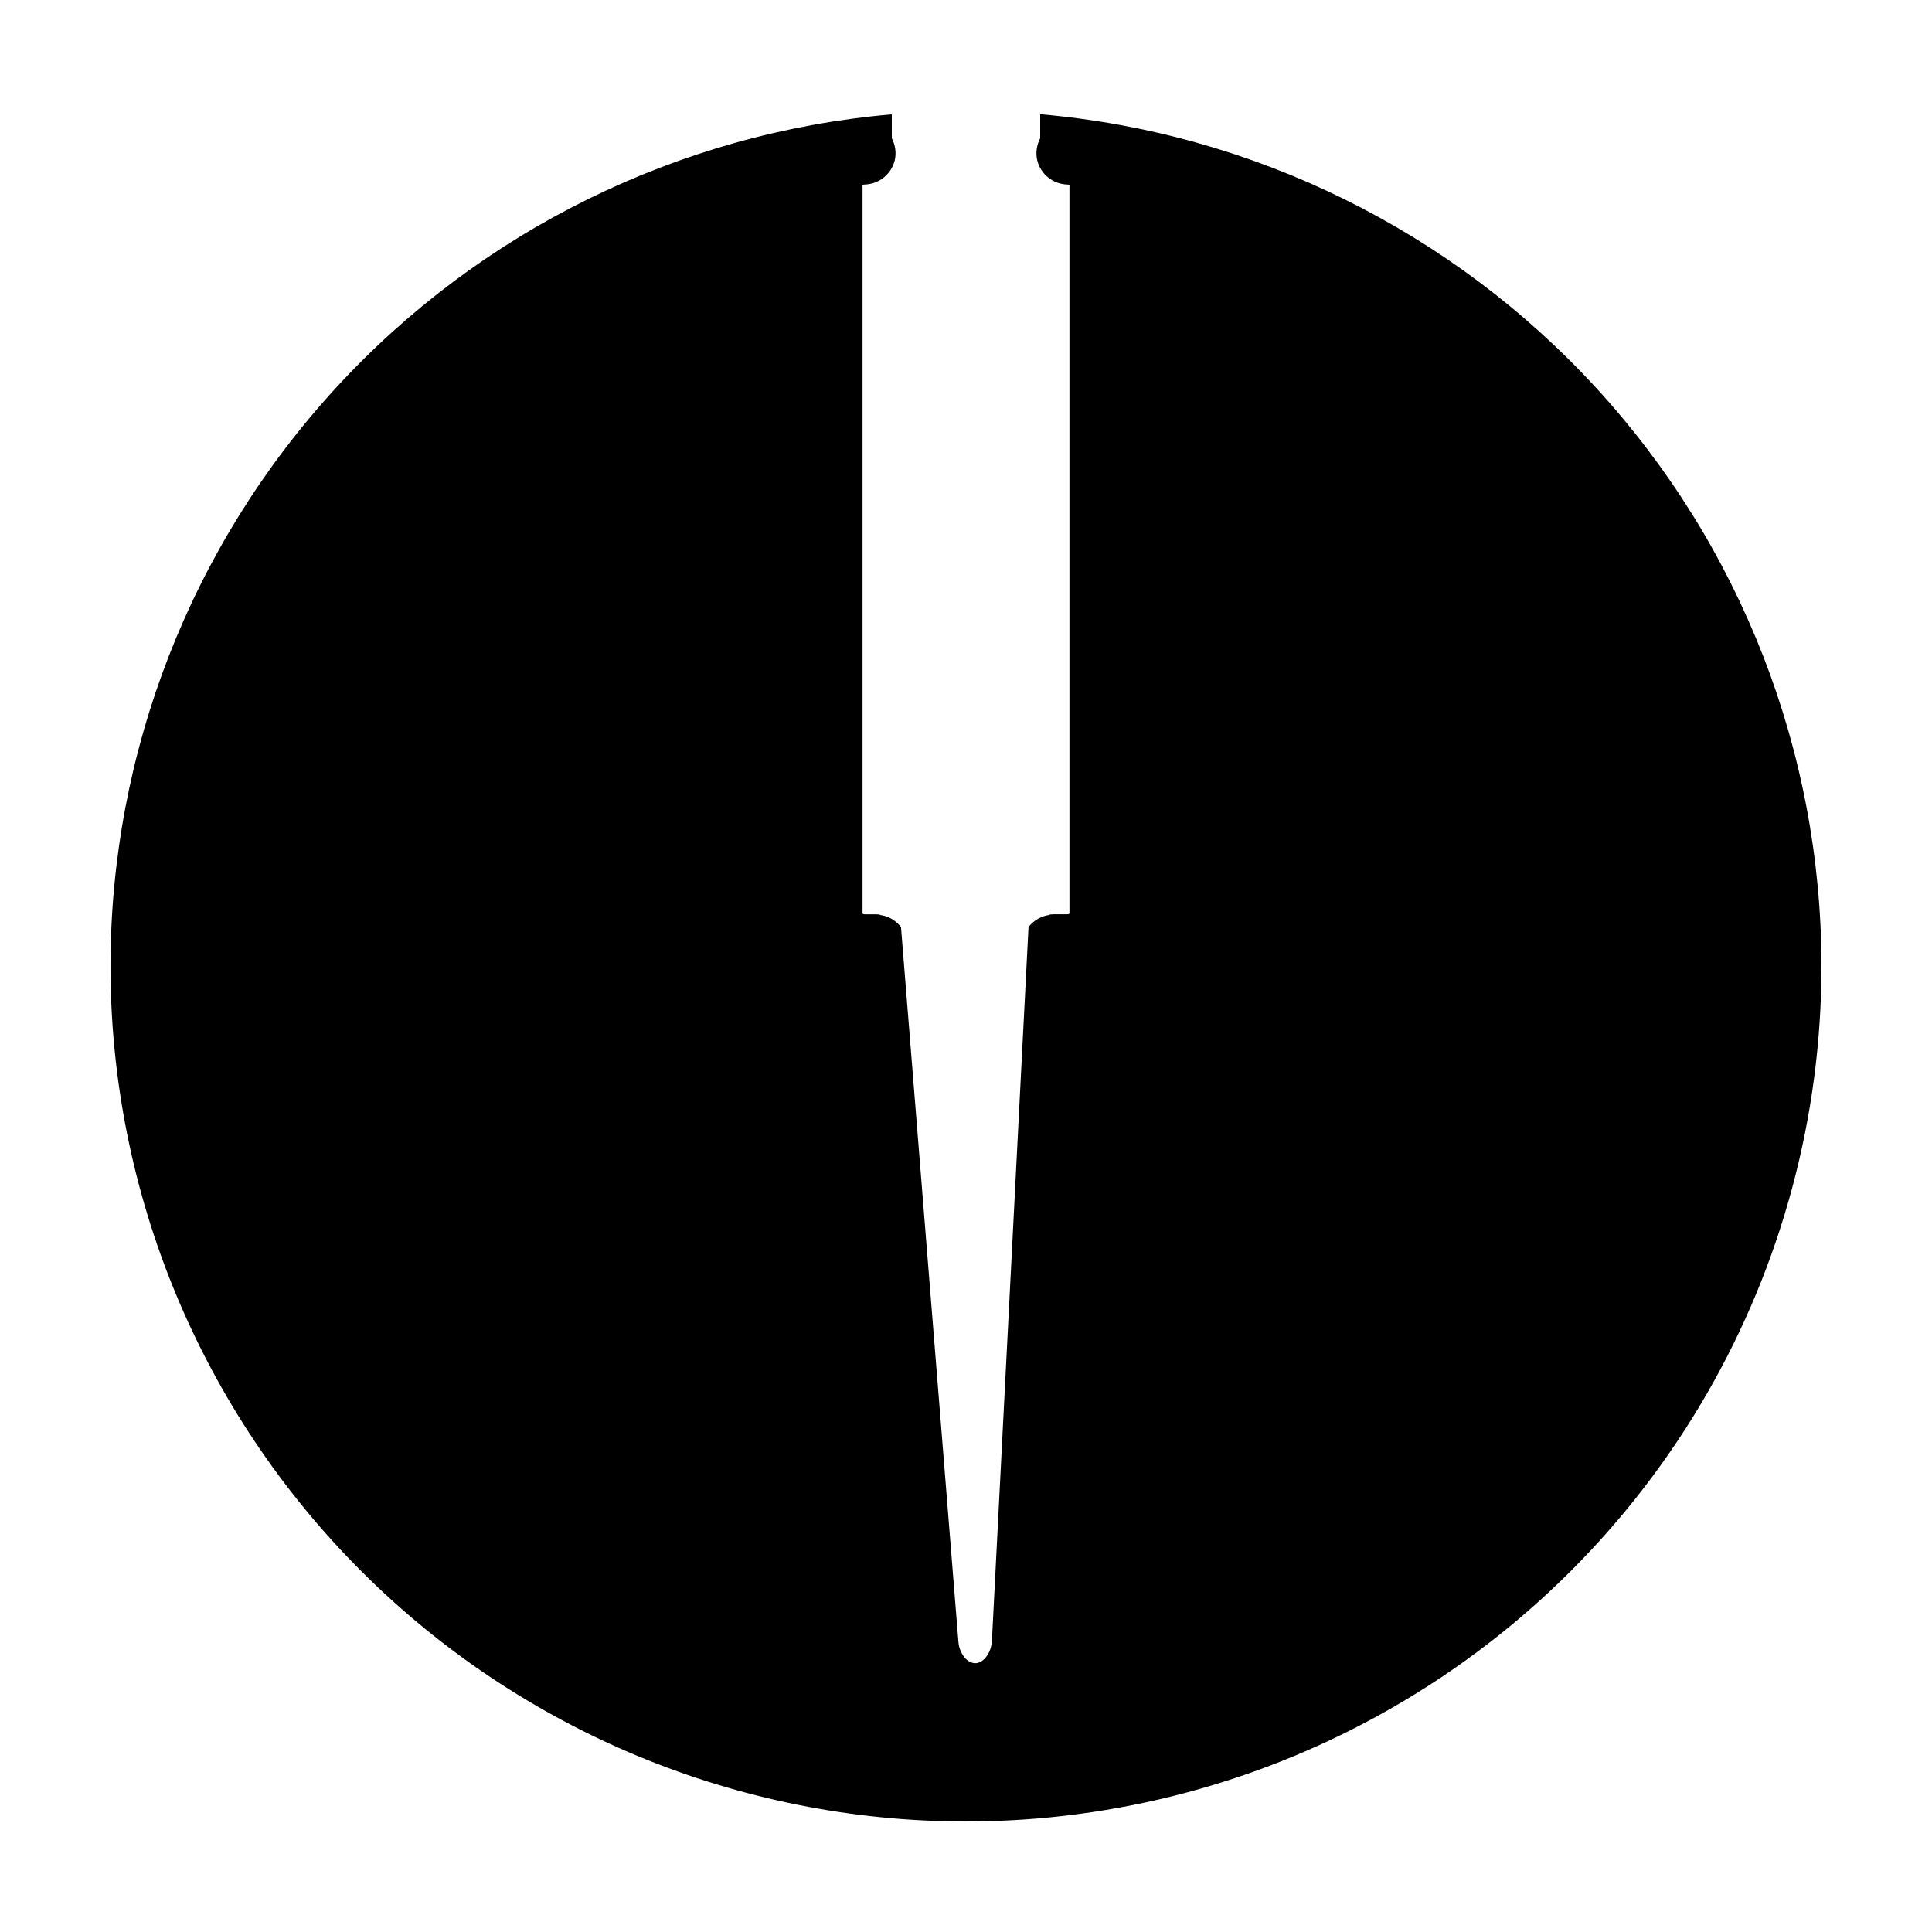 <?xml version="1.0" encoding="UTF-8"?>
<!-- Uploaded to: SVG Repo, www.svgrepo.com, Generator: SVG Repo Mixer Tools -->
<svg fill="#000000" width="800px" height="800px" version="1.1" viewBox="144 144 512 512" xmlns="http://www.w3.org/2000/svg">
 <path d="m419.66 174.27v6.394c-0.977 1.828-1.246 3.953-0.75 5.965 0.957 3.621 4.203 6.176 7.961 6.266 0.418 0.02 0.582 0.121 0.582 0.582h-0.07c0.004 0.043 0.031 0.051 0.031 0.109v192.16c0 0.477-0.074 0.551-0.551 0.551h-3.703c-0.473 0.008-0.949 0.059-1.414 0.148h0.52c-2.238 0.266-4.281 1.414-5.668 3.188h-0.027l-9.695 189.08c-0.129 3.168-2.102 5.945-4.297 6.051-2.199 0.105-4.312-2.481-4.586-5.629l-15.223-189.5h-0.012c-0.004-0.004-0.004-0.008-0.008-0.008h-0.012c-0.059-0.078-0.121-0.152-0.188-0.227-1.41-1.672-3.418-2.731-5.598-2.953h0.582c-0.477-0.09-0.957-0.141-1.438-0.148h-2.961c-0.477 0-0.551-0.078-0.551-0.551v-192.16c0-0.059 0.023-0.066 0.027-0.109h-0.07c0-0.457 0.168-0.566 0.582-0.582 3.852-0.09 7.152-2.773 8.02-6.512 0.418-1.941 0.129-3.969-0.805-5.719v-6.367c-56.484 4.918-109.08 30.82-147.41 72.602-38.328 41.777-59.609 96.402-59.648 153.1 0 60.125 23.887 117.79 66.402 160.31 42.516 42.52 100.18 66.402 160.31 66.402 39.797 0 78.891-10.473 113.36-30.371 34.465-19.898 63.086-48.52 82.984-82.984 19.898-34.465 30.371-73.559 30.371-113.36-0.031-56.703-21.309-111.34-59.637-153.12-38.332-41.785-90.926-67.695-147.41-72.609z"/>
</svg>